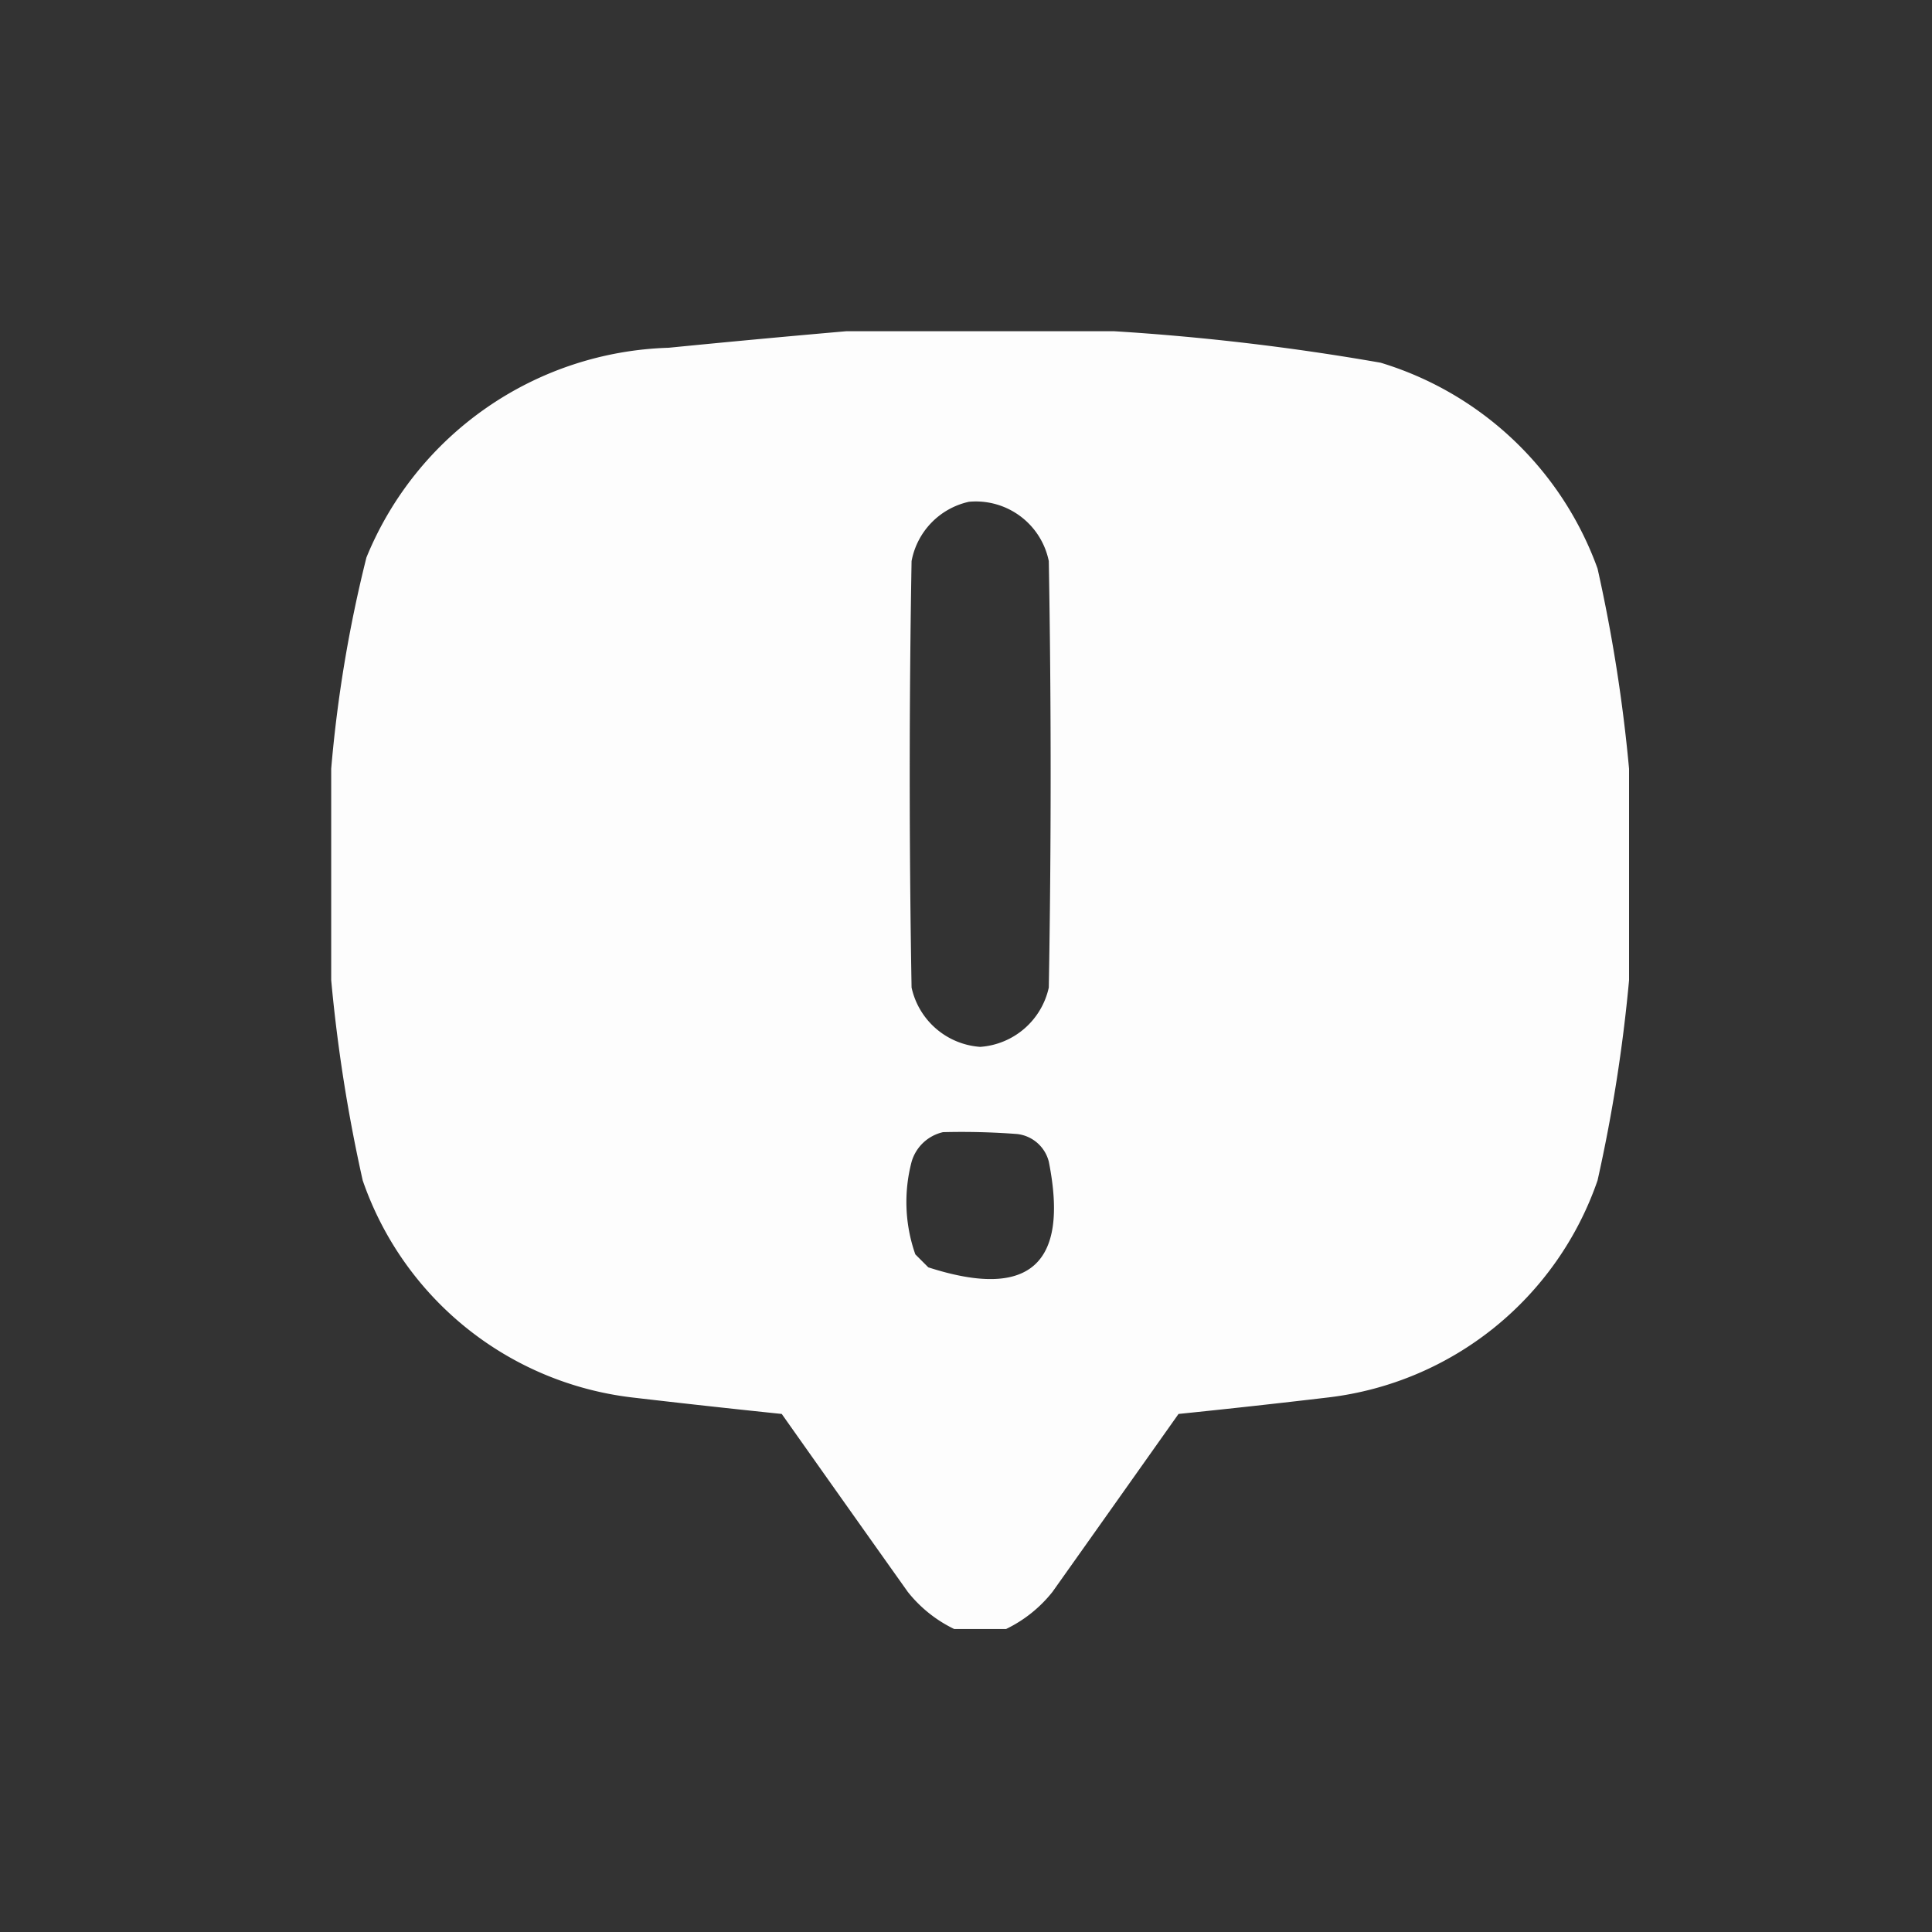 <svg xmlns="http://www.w3.org/2000/svg" xmlns:xlink="http://www.w3.org/1999/xlink" width="35" height="35" viewBox="0 0 35 35">
  <rect x="0" y="0" width="35" height="35" fill="#333333" stroke="none"/>
  <defs>
    <clipPath id="clip-info">
      <rect width="35" height="35"/>
    </clipPath>
  </defs>
  <g id="info" clip-path="url(#clip-info)">
    <g id="info-2" data-name="info" transform="translate(6 6)">
      <path id="路径_31" data-name="路径 31" d="M8.838-.5h4.837a43.6,43.6,0,0,1,4.837.571A6.038,6.038,0,0,1,22.441,3.8a28.511,28.511,0,0,1,.571,3.628v3.829a28.512,28.512,0,0,1-.571,3.628,5.893,5.893,0,0,1-4.87,3.93q-1.361.161-2.721.3-1.139,1.61-2.284,3.224a2.406,2.406,0,0,1-.84.672h-.94a2.406,2.406,0,0,1-.84-.672Q8.8,20.726,7.662,19.115q-1.36-.141-2.721-.3a5.893,5.893,0,0,1-4.87-3.93A28.513,28.513,0,0,1-.5,11.256V7.427A24.162,24.162,0,0,1,.138,3.6,6.112,6.112,0,0,1,5.613-.2Q7.24-.361,8.838-.5Zm2.217,3.09A1.349,1.349,0,0,1,12.5,3.665q.067,3.863,0,7.725a1.371,1.371,0,0,1-1.243,1.075,1.371,1.371,0,0,1-1.243-1.075q-.067-3.863,0-7.725A1.354,1.354,0,0,1,11.054,2.59Zm-.47,11.42q.673-.017,1.344.034a.669.669,0,0,1,.571.5q.557,2.8-2.183,1.915l-.235-.235a2.86,2.86,0,0,1-.067-1.679A.77.77,0,0,1,10.584,14.01Z" transform="translate(0.5 0.5)" fill="#fff" fill-rule="evenodd" opacity="0.991"/>
    </g>
  </g>
</svg>

